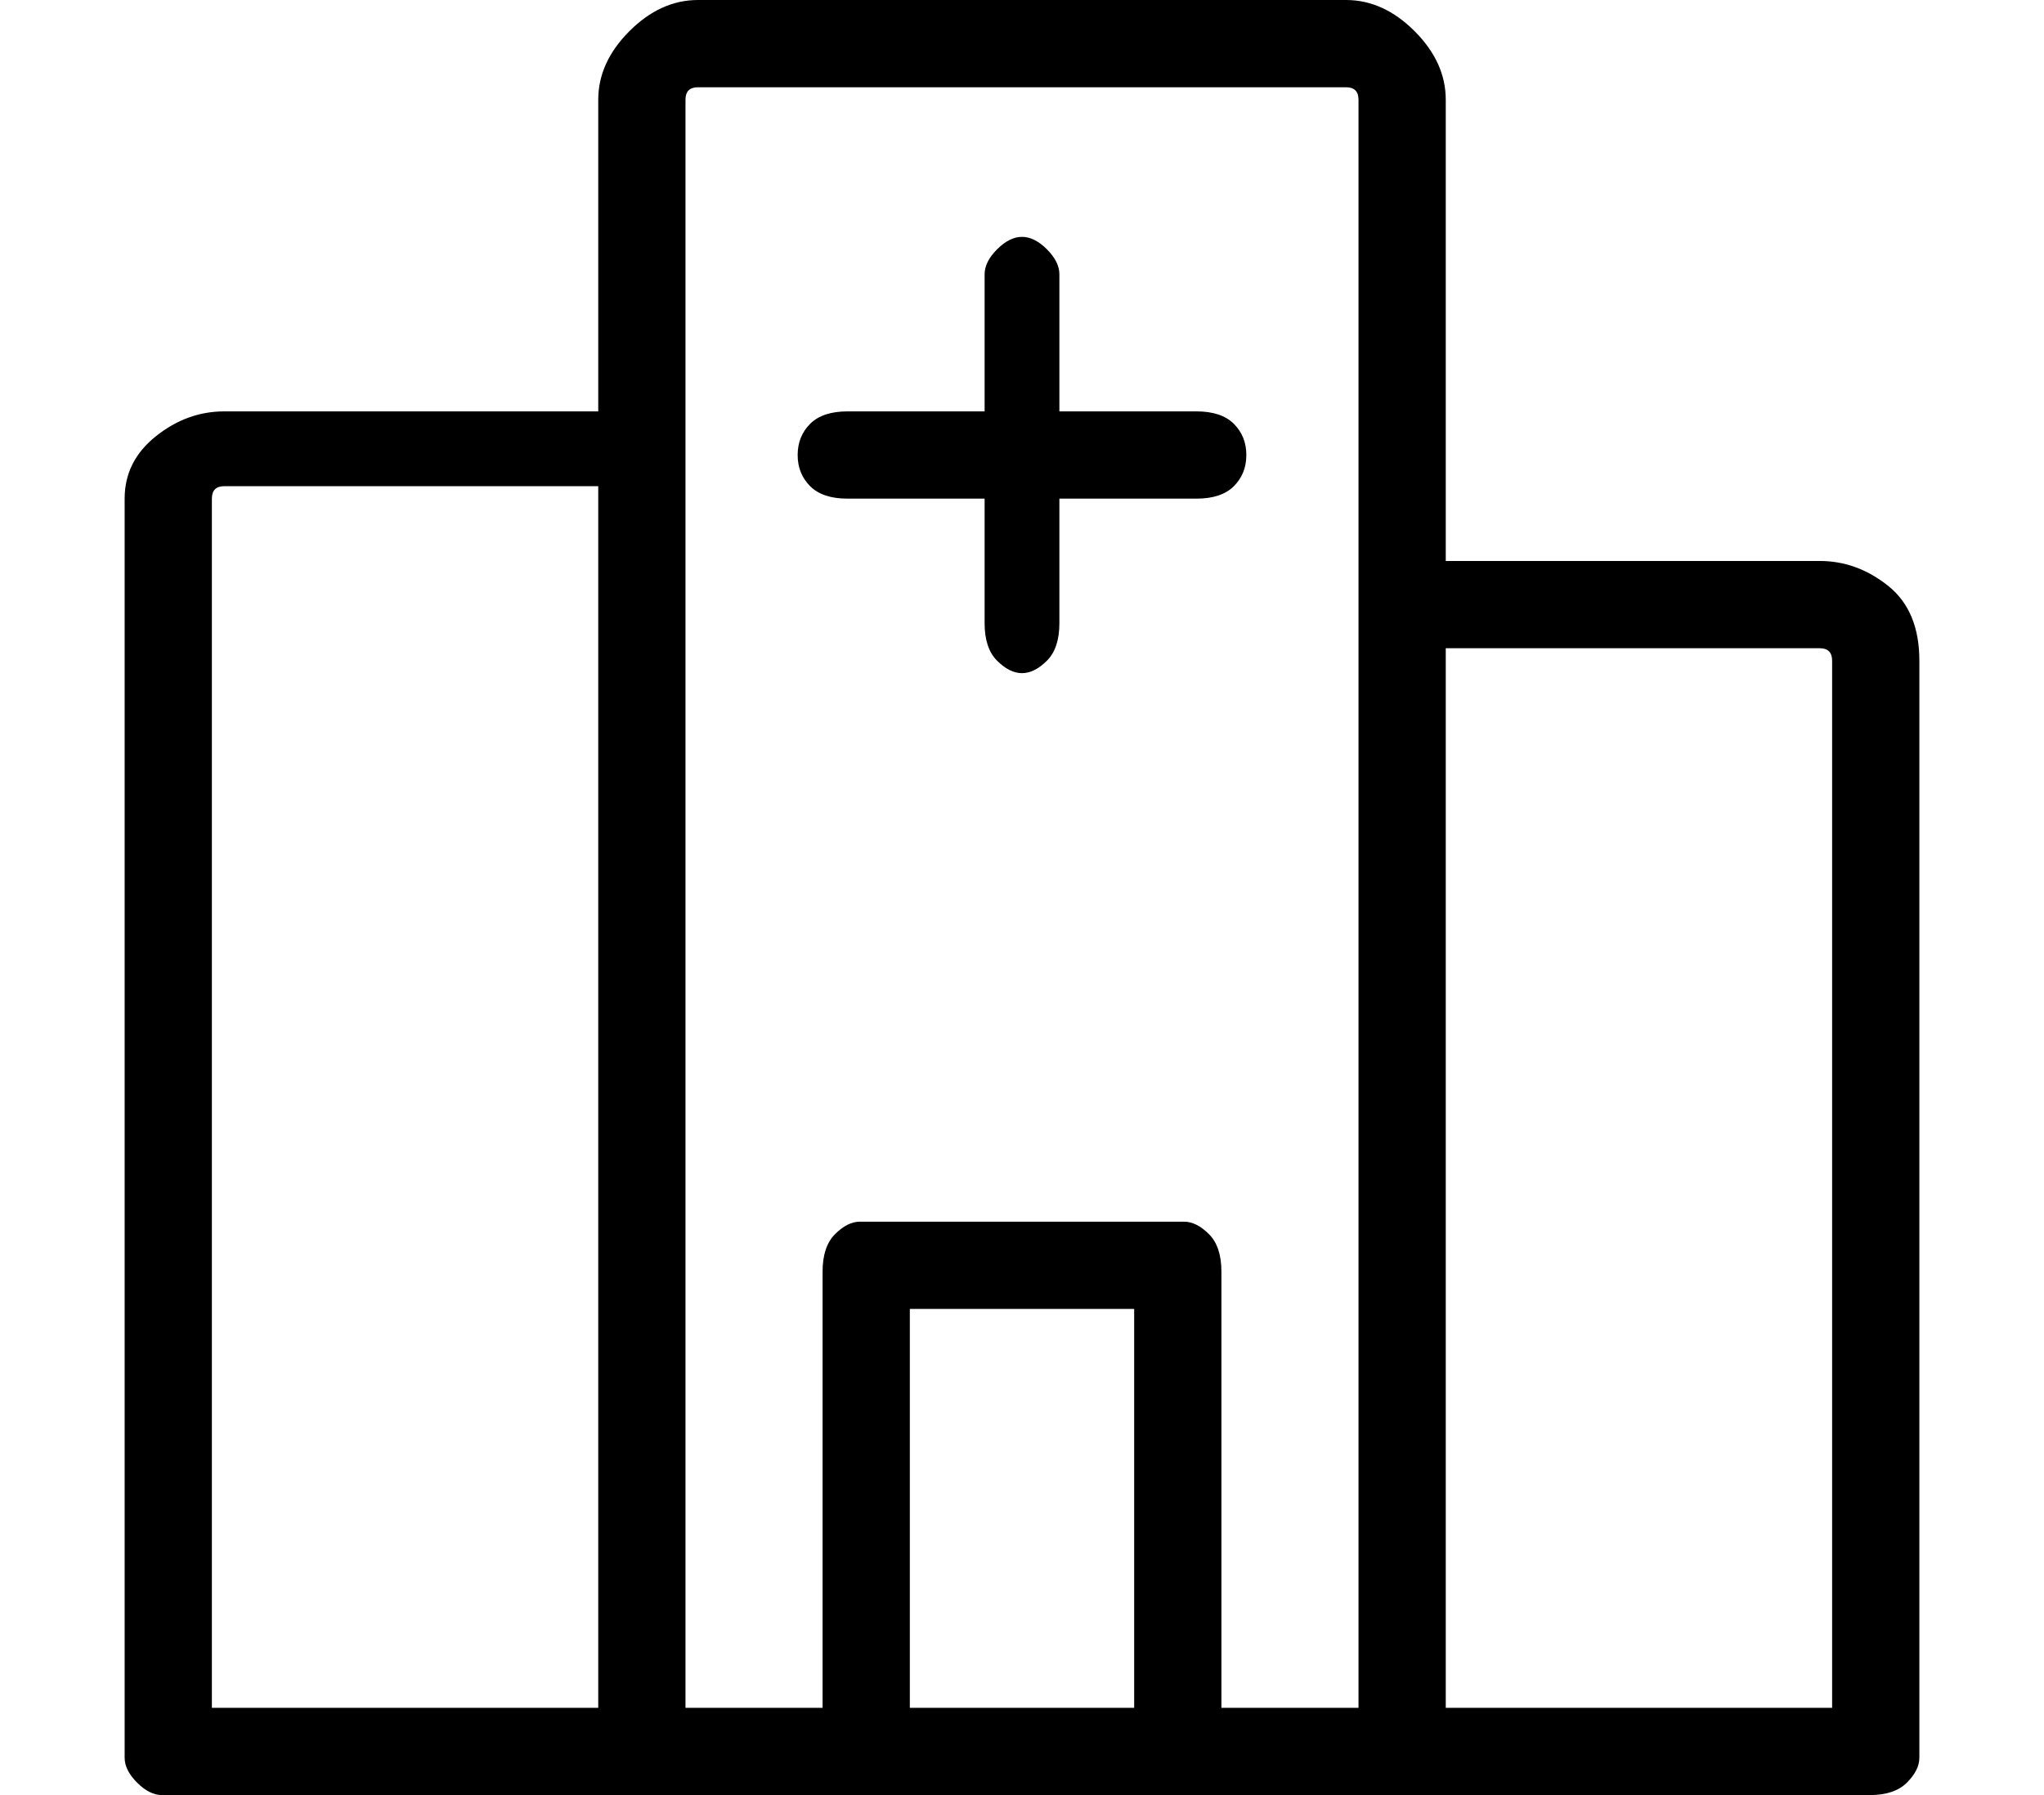 <?xml version="1.0" standalone="no"?>
<!DOCTYPE svg PUBLIC "-//W3C//DTD SVG 1.1//EN" "http://www.w3.org/Graphics/SVG/1.1/DTD/svg11.dtd" >
<svg xmlns="http://www.w3.org/2000/svg" xmlns:xlink="http://www.w3.org/1999/xlink" version="1.1" viewBox="-10 0 164 144">
   <path fill="currentColor"
d="M136 45h-30v-37q0 -3 -2.5 -5.5t-5.5 -2.5h-52q-3 0 -5.5 2.5t-2.5 5.5v25h-30q-3 0 -5.5 2t-2.5 5v101q0 1 1 2t2 1h137q2 0 3 -1t1 -2v-88q0 -4 -2.5 -6t-5.5 -2zM38 137h-31v-97q0 -1 1 -1h30v98zM45 8q0 -1 1 -1h52q1 0 1 1v129h-11v-35q0 -2 -1 -3t-2 -1h-26
q-1 0 -2 1t-1 3v35h-11v-129zM63 137v-32h18v32h-18zM137 137h-31v-85h30q1 0 1 1v84zM58 40h11v10q0 2 1 3t2 1t2 -1t1 -3v-10h11q2 0 3 -1t1 -2.5t-1 -2.5t-3 -1h-11v-11q0 -1 -1 -2t-2 -1t-2 1t-1 2v11h-11q-2 0 -3 1t-1 2.5t1 2.5t3 1z" />
</svg>

